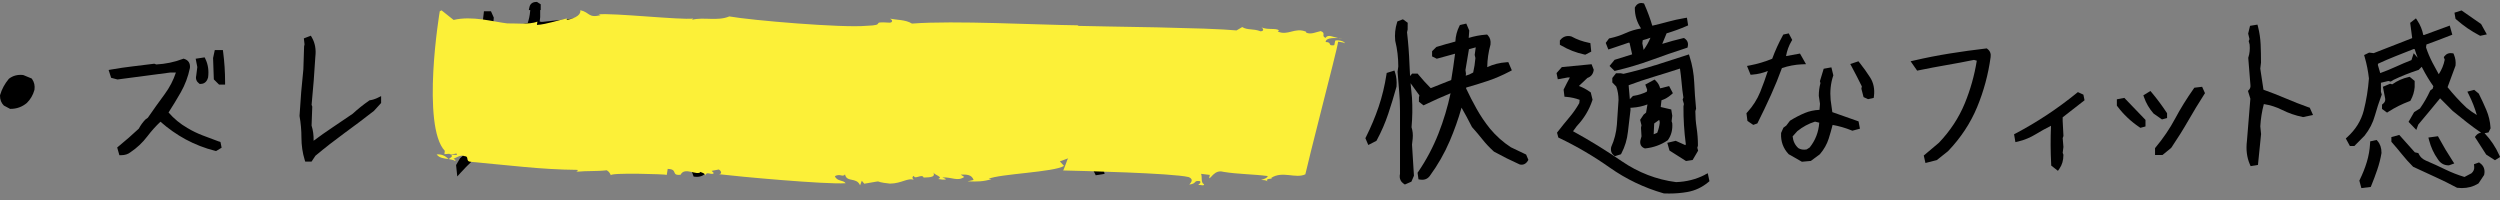 <svg width="300" height="24" viewBox="0 0 300 24" fill="none" xmlns="http://www.w3.org/2000/svg">
<rect x="0" y="0" width="300" height="24" fill="#808080" stroke="none"/>
<g clip-path="url(#clip0_373_36544)">
<path d="M3.809 9.424L2.833 9.02L2.745 8.999C2.116 8.936 1.56 9.08 1.097 9.43L1.046 9.478C0.565 10.057 0.216 10.702 0.012 11.399L0 11.483C0 11.963 0.155 12.361 0.462 12.665L1.207 13.063H1.28C2 13.063 2.648 12.831 3.219 12.358C3.657 11.924 3.964 11.402 4.128 10.802L4.137 10.763C4.204 10.289 4.11 9.864 3.858 9.499L3.806 9.424H3.809Z" fill="black"/>
<path d="M23.541 9.108C23.459 9.47 23.584 9.792 23.888 10.016L23.967 10.073H24.067C24.326 10.073 24.785 9.973 24.964 9.313L24.973 9.274C25.076 8.478 24.97 7.739 24.654 7.085L24.557 6.883L23.48 7.046L23.678 8.047L23.544 9.105L23.541 9.108Z" fill="black"/>
<path d="M26.293 16.99C25.627 16.743 24.97 16.496 24.32 16.249C23.687 16.007 23.073 15.712 22.493 15.362C21.635 14.871 20.872 14.243 20.225 13.496C20.739 12.7 21.231 11.889 21.693 11.081C22.204 10.185 22.572 9.208 22.791 8.15C22.848 7.607 22.611 7.224 22.125 7.07L22.024 7.037L21.924 7.076C20.924 7.456 19.857 7.676 18.753 7.734L18.513 7.646L18.44 7.655C17.595 7.764 16.759 7.869 15.929 7.963C15.096 8.059 14.236 8.186 13.376 8.337L13.035 8.397L13.336 9.335L14.096 9.537L20.392 8.708H21.107C20.805 9.627 20.352 10.499 19.754 11.31C19.058 12.253 18.38 13.2 17.741 14.129L17.471 14.325L17.431 14.361C17.133 14.672 16.872 15.033 16.656 15.438C15.871 16.173 15.051 16.891 14.215 17.572L14.063 17.696L14.324 18.622H14.555C14.984 18.622 15.355 18.504 15.64 18.281C16.425 17.756 17.112 17.114 17.677 16.366C18.155 15.736 18.683 15.145 19.255 14.605C20.207 15.444 21.219 16.152 22.265 16.719C23.39 17.325 24.581 17.789 25.806 18.097L25.931 18.127L26.594 17.723L26.457 17.042L26.299 16.981L26.293 16.99Z" fill="black"/>
<path d="M26.744 6.006H25.774L25.57 6.962L25.659 9.528L26.291 10.155H27.011V9.853C27.011 8.638 26.932 7.432 26.78 6.268L26.747 6.006H26.744Z" fill="black"/>
<path d="M44.415 12.026L44.345 12.038L44.287 12.078C43.579 12.572 42.916 13.103 42.317 13.655C41.521 14.2 40.709 14.749 39.885 15.301C39.122 15.81 38.365 16.344 37.633 16.89C37.648 16.244 37.566 15.632 37.389 15.069L37.471 12.795L37.392 12.578C37.581 10.642 37.733 8.694 37.842 6.798C37.946 5.939 37.809 5.17 37.432 4.509L37.301 4.283L36.462 4.606L36.544 5.323L36.492 5.565L36.404 8.318C36.307 9.213 36.219 10.136 36.143 11.055C36.067 11.984 36 12.934 35.945 13.875V13.911L35.948 13.947C36.097 14.779 36.173 15.645 36.173 16.522C36.173 17.448 36.304 18.34 36.559 19.175L36.626 19.389H37.389L37.848 18.693C38.976 17.749 40.147 16.838 41.32 15.982C42.518 15.111 43.713 14.212 44.871 13.308L45.734 12.361V11.532L45.293 11.749C45.017 11.884 44.719 11.981 44.406 12.029L44.415 12.026Z" fill="black"/>
<path d="M73.334 14.597L73.286 14.084L72.772 14.223C71.641 14.033 70.601 13.629 69.683 13.023C68.726 12.39 67.765 11.681 66.829 10.912L66.503 10.547C66.737 9.887 67.026 9.248 67.37 8.651C67.747 7.99 68.142 7.33 68.537 6.691L68.57 6.637L68.58 6.573C68.653 6.073 68.434 5.786 68.239 5.636L68.157 5.572H68.051C67.099 5.572 66.187 5.714 65.339 5.991L64.795 5.847L64.372 5.997L64.317 6.091C63.816 6.932 63.336 7.797 62.886 8.663C62.454 9.492 61.998 10.315 61.524 11.114L61.004 11.313L61.287 12.589L62.159 12.197L62.205 12.133C62.74 11.419 63.202 10.677 63.585 9.923L64.546 10.478L64.764 10.731C64.482 11.41 64.175 12.097 63.855 12.773C63.512 13.496 63.138 14.205 62.746 14.874C62.208 15.54 61.618 16.134 60.989 16.641L60.812 16.578L60.305 16.78V17.365L60.803 17.718H60.901C61.472 17.718 61.992 17.518 62.472 17.108C62.971 16.593 63.406 16.032 63.77 15.441C63.889 16.062 64.007 16.677 64.126 17.286L64.05 18.185C63.938 18.812 64.065 19.346 64.43 19.774L64.579 19.949L66.61 19.008C66.683 19.171 66.816 19.303 66.999 19.397L67.102 19.448L67.659 19.3L67.969 18.685L68.793 18.239L68.528 17.41L68.245 17.301C68.337 16.756 68.458 16.225 68.604 15.725C68.741 15.254 68.893 14.781 69.054 14.307C69.574 14.582 70.127 14.814 70.702 15.001C71.392 15.224 72.1 15.396 72.805 15.507L72.884 15.519L73.407 15.329L73.356 14.793L73.562 15.51L74.572 15.176L74.359 14.407L73.334 14.591V14.597ZM65.819 11.977L67.552 13.192L66.859 13.351L64.719 13.97L65.597 12.194L65.816 11.977H65.819ZM64.913 15.281L67.497 14.401H67.519C67.397 14.913 67.272 15.429 67.151 15.948C67.011 16.536 66.853 17.108 66.68 17.651L65.491 18.17H65.458C65.354 17.196 65.166 16.249 64.895 15.354L64.913 15.281ZM65.372 9.417L64.305 8.663L64.971 7.36C65.54 7.107 66.132 6.932 66.734 6.842C66.236 7.695 65.78 8.56 65.372 9.417Z" fill="black"/>
<path d="M56 15.115C56.669 14.805 57.32 14.404 57.931 13.924C58.505 13.475 59.119 13.098 59.761 12.809L59.983 12.706L59.773 11.771L59.454 11.877C58.371 12.23 57.356 12.773 56.417 13.505L55.322 14.467L55.739 15.239L56 15.118V15.115Z" fill="black"/>
<path d="M57.284 10.368L57.004 10.308L55.797 10.486L55.566 11.074V11.644L57.132 11.725L57.196 11.698C58.065 11.327 59.02 11.086 60.038 10.98L60.379 10.944L60.187 10.085L59.576 9.85L57.284 10.371V10.368Z" fill="black"/>
<path d="M57.894 5.158C57.937 5.463 58.101 5.737 58.38 5.963L58.621 6.159L58.812 5.915C59.016 5.656 59.134 5.306 59.162 4.881C59.736 4.643 60.347 4.468 60.983 4.359C61.688 4.239 62.387 4.106 63.068 3.961L63.391 4.064L64.071 4.643L64.418 3.985C65.163 3.765 65.959 3.62 66.789 3.551C67.698 3.476 68.601 3.337 69.471 3.144L69.814 3.066L69.455 2.152L65.212 2.613C65.047 2.644 64.898 2.634 64.761 2.586L64.822 2.056V1.211H64.886V0.515L64.442 0.234H64.354C63.922 0.234 63.625 0.454 63.536 0.84L63.454 1.208H63.631L63.612 1.395C63.567 1.89 63.467 2.357 63.318 2.779C62.612 2.885 61.916 3.005 61.247 3.138C60.554 3.277 59.849 3.415 59.134 3.56L59.122 3.554L59.256 2.116L58.916 1.35H58.073L58.043 1.618C57.955 2.393 57.864 3.15 57.776 3.889C57.079 4.145 56.359 4.368 55.632 4.555L55.404 4.612V5.378L55.973 5.755L57.897 5.161L57.894 5.158Z" fill="black"/>
<path d="M60.589 15.691L60.078 14.777L59.792 15.061C59.099 15.748 58.345 16.402 57.558 17.003C56.749 17.618 55.959 18.287 55.208 18.99L54.73 19.804L54.873 21.173L55.332 20.669C56.08 19.846 56.922 19.044 57.837 18.287C58.771 17.512 59.646 16.692 60.443 15.851L60.595 15.691H60.589Z" fill="black"/>
<path d="M87.717 11.322L87.69 11.298C86.951 10.77 86.063 10.481 85.051 10.439H85.005L84.96 10.448C84.258 10.629 83.555 10.888 82.856 11.223C83.032 10.812 83.178 10.393 83.3 9.965C83.486 9.314 83.65 8.642 83.796 7.96C84.887 7.716 85.948 7.399 86.951 7.019L87.249 6.908L86.778 5.846L86.51 5.94C85.832 6.178 85.127 6.344 84.41 6.437H84.364L84.896 4.363L84.37 3.205L83.644 3.41L83.61 3.594C83.416 4.646 83.112 5.675 82.707 6.654C82.114 6.823 81.491 6.95 80.856 7.037C80.114 7.14 79.418 7.372 78.792 7.734L78.451 7.93L79.327 8.795L79.509 8.729C80.388 8.409 81.327 8.171 82.306 8.023C82.239 8.871 82.032 9.673 81.686 10.411C81.287 11.262 80.88 12.148 80.479 13.044L80.451 13.101V13.164C80.451 13.583 80.68 13.891 81.096 14.027L81.233 14.072L81.814 13.707L81.85 13.68C82.713 12.929 83.644 12.305 84.61 11.826C85.41 11.702 86.097 11.832 86.711 12.22L87.407 12.95L87.805 14.15C87.76 14.967 87.553 15.724 87.188 16.403C86.65 17.163 86.033 17.886 85.352 18.552C84.665 19.228 83.935 19.864 83.188 20.446L83.014 20.582L83.236 21.188L83.422 21.209C83.495 21.218 83.568 21.221 83.638 21.221C83.975 21.221 84.276 21.121 84.531 20.925L84.814 20.717C85.291 20.512 85.72 20.223 86.103 19.84L86.747 19.059L87.182 18.706L87.222 18.667C87.729 18.067 88.185 17.416 88.572 16.737C88.973 16.032 89.201 15.257 89.243 14.431V14.41V14.389C89.14 13.176 88.626 12.139 87.711 11.307L87.717 11.322Z" fill="black"/>
<path d="M102.152 16.16C101.885 15.627 101.772 15.009 101.809 14.327C101.906 12.952 101.994 11.562 102.067 10.199C102.14 8.861 102.398 7.579 102.83 6.388L102.873 6.268L102.423 5.375L101.641 5.505L101.587 5.683C101.237 6.819 100.985 8.028 100.839 9.271C100.693 10.501 100.544 11.725 100.392 12.955C100.292 13.917 100.331 14.84 100.51 15.696C100.69 16.561 101.015 17.36 101.477 18.075L101.514 18.129L102.283 18.618L103.082 18.31L102.973 18.03C102.721 17.378 102.444 16.748 102.152 16.16Z" fill="black"/>
<path d="M112.293 16.291C111.546 16.291 110.822 16.161 110.147 15.908C109.472 15.655 108.828 15.365 108.223 15.042L107.18 13.514L106.283 13.809L106.323 14.059C106.429 14.753 106.73 15.35 107.22 15.835L107.262 15.872C107.858 16.279 108.496 16.625 109.156 16.903C109.816 17.177 110.506 17.394 111.214 17.548L111.248 17.554C111.506 17.581 111.758 17.596 112.008 17.596C112.655 17.596 113.278 17.503 113.868 17.316L114.148 17.228L113.856 16.197L112.299 16.294L112.293 16.291Z" fill="black"/>
<path d="M106.653 10.692L106.741 10.725L106.832 10.704C107.477 10.55 108.121 10.36 108.744 10.137C109.185 9.98 109.659 9.854 110.167 9.763L109.808 10.571L110.277 11.403L110.967 11.289L111.037 11.21C111.55 10.644 111.964 10.053 112.268 9.453L112.301 9.389V8.807L111.666 8.268L111.544 8.274C110.806 8.316 110.109 8.455 109.471 8.69L109.273 8.629L106.176 9.6L106.148 9.787C106.087 10.212 106.27 10.541 106.65 10.689L106.653 10.692Z" fill="black"/>
<path d="M131.457 18.12C130.989 17.396 130.445 16.673 129.827 15.946C129.219 15.343 128.566 14.818 127.885 14.39C127.283 14.01 126.681 13.594 126.1 13.148L126.119 13.057L126.265 13L126.316 12.916C126.59 12.472 126.949 12.135 127.38 11.915L127.432 11.887L127.471 11.845C128.268 10.944 128.976 9.982 129.572 8.987C130.162 8.004 130.715 7.003 131.214 6.011L131.238 5.963L131.244 5.911C131.296 5.489 131.199 5.115 130.952 4.805L130.843 4.666L130.037 4.781L129.982 4.968C129.739 5.782 129.414 6.557 129.01 7.277C128.599 8.01 128.143 8.752 127.654 9.481C127.228 10.102 126.727 10.657 126.161 11.131C125.577 11.622 124.982 12.141 124.389 12.671L123.793 13.094L124.051 14.007L124.252 14.031C124.982 14.122 125.653 14.399 126.246 14.86L128.514 16.558C129.125 17.167 129.666 17.84 130.119 18.551C130.581 19.281 131.01 20.047 131.39 20.831L131.487 21.033L132.551 20.864L132.478 20.55C132.278 19.682 131.931 18.865 131.451 18.126L131.457 18.12Z" fill="black"/>
<path d="M156.842 11.672C156.52 10.761 155.982 9.974 155.237 9.338L155.109 9.227L154.279 9.489V10.164L154.747 10.532C155.158 11.19 155.462 11.907 155.647 12.667C155.845 13.469 156.021 14.307 156.173 15.161L156.195 15.275L156.781 15.727L157.292 15.589L157.532 15.079L157.526 15.001C157.426 13.813 157.198 12.694 156.845 11.669L156.842 11.672Z" fill="black"/>
<path d="M149.567 15.967C148.944 16.257 148.357 16.682 147.819 17.231C147.333 16.631 146.946 15.979 146.673 15.292C146.378 14.556 146.183 13.787 146.092 13.027C146.053 12.295 146.08 11.559 146.174 10.847C146.269 10.13 146.411 9.442 146.6 8.8L146.612 8.122L145.837 7.482L145.664 7.817C145.15 8.812 144.837 9.952 144.736 11.233C144.736 12.515 144.864 13.736 145.116 14.864C145.372 16.009 145.843 17.092 146.512 18.078L147.384 18.973H148.001L148.086 18.898C148.746 18.328 149.391 17.68 150.008 16.971L150.099 16.866L149.932 15.795L149.564 15.967H149.567Z" fill="black"/>
<path d="M167.33 8.463L166.402 8.755L166.375 8.939C166.171 10.275 165.855 11.578 165.442 12.805C165.025 14.038 164.508 15.265 163.91 16.456L163.846 16.58L164.195 17.4L165.174 16.896L165.22 16.815C165.767 15.802 166.223 14.747 166.582 13.676C166.934 12.621 167.269 11.526 167.573 10.426L167.582 10.368C167.628 9.771 167.573 9.226 167.424 8.752L167.333 8.463H167.33Z" fill="black"/>
<path d="M181.329 17.689C180.368 17.065 179.517 16.305 178.797 15.434C178.201 14.695 177.663 13.899 177.195 13.064C176.739 12.253 176.313 11.423 175.927 10.6L175.948 10.504C176.793 10.269 177.647 10.006 178.49 9.723C179.402 9.418 180.304 9.029 181.174 8.571L181.42 8.441L180.998 7.455L180.782 7.47C179.955 7.525 179.183 7.721 178.48 8.052L178.468 8.046C178.484 7.136 178.611 6.24 178.851 5.381L178.86 5.336C178.912 4.889 178.809 4.525 178.553 4.25L178.453 4.145L178.307 4.157C177.596 4.211 176.903 4.344 176.246 4.549L176.31 3.665L175.954 2.83L175.191 2.999L175.127 3.129C174.835 3.704 174.674 4.329 174.644 4.986C173.911 5.176 173.173 5.387 172.44 5.613L172.367 5.634L171.85 6.147V6.768L172.413 7.048L174.598 6.448H174.607C174.471 7.522 174.316 8.58 174.145 9.602L171.719 10.567H171.677C171.163 10.055 170.671 9.509 170.205 8.945L170.114 8.833H169.455L169.208 9.126C169.181 8.686 169.16 8.245 169.141 7.802C169.093 6.484 168.993 5.161 168.844 3.87L168.917 3.548L168.923 2.731L168.351 2.314L167.685 2.571L167.643 2.709C167.424 3.406 167.351 4.133 167.424 4.868L167.43 4.911C167.67 5.878 167.795 6.91 167.795 7.971L167.71 8.598V8.628C167.767 9.424 167.831 10.211 167.898 10.965C167.965 11.71 168.001 12.485 168.001 13.266V20.858C167.862 21.497 168.163 21.856 168.445 22.049L168.585 22.142L169.369 21.799L169.673 21.087L169.442 17.351L169.525 16.61C169.567 16.139 169.521 15.69 169.385 15.268C169.491 14.098 169.509 12.91 169.439 11.722C169.373 11.149 169.315 10.57 169.269 9.985L170.33 11.45L170.275 11.689L170.269 12.21L170.826 12.645L170.996 12.563C171.993 12.081 173.027 11.619 174.069 11.191C173.717 12.844 173.23 14.469 172.616 16.028C171.975 17.656 171.154 19.206 170.175 20.635L170.108 20.731L170.218 21.521L170.443 21.555C171.038 21.645 171.382 21.371 171.567 21.123C172.531 19.806 173.34 18.392 173.969 16.92C174.528 15.614 175.003 14.273 175.386 12.919C175.811 13.661 176.225 14.43 176.617 15.207L176.663 15.274C177.112 15.777 177.529 16.266 177.897 16.733C178.28 17.219 178.733 17.698 179.24 18.162L179.298 18.205C180.298 18.756 181.32 19.266 182.335 19.721L182.396 19.742C182.776 19.824 183.104 19.673 183.323 19.317L183.405 19.184L183.135 18.545L181.323 17.68L181.329 17.689ZM175.857 8.393L176.273 5.906L177.088 5.682L176.963 6.587L177.049 6.967C176.997 7.582 176.909 8.164 176.781 8.701L176.322 8.936L175.89 9.084L175.915 8.839L175.854 8.396L175.857 8.393Z" fill="black"/>
<path d="M204.572 20.983C203.53 21.52 202.371 21.812 201.131 21.854C198.802 21.556 196.611 20.715 194.619 19.352C192.674 18.022 190.704 16.81 188.764 15.749L189.214 15.133C190.081 14.217 190.707 13.177 191.078 12.046L191.105 11.964L190.892 11.093L190.801 11.027C190.372 10.722 189.926 10.484 189.466 10.318L190.491 9.35C190.91 9.209 191.166 8.898 191.236 8.449L191.248 8.367L190.99 7.707L187.421 8.051L186.785 8.768L186.934 9.513L188.117 9.299H188.384C188.132 9.76 187.892 10.222 187.67 10.68L187.633 10.758L187.737 11.606L187.983 11.627C188.524 11.672 189.053 11.79 189.555 11.977L189.518 12.368C189.178 12.975 188.779 13.544 188.336 14.069C187.867 14.624 187.396 15.206 186.934 15.8L186.843 15.917L187.001 16.505L187.129 16.566C189.208 17.558 191.239 18.749 193.163 20.106C195.13 21.493 197.304 22.533 199.623 23.199L199.693 23.211C199.897 23.22 200.101 23.223 200.301 23.223C201.049 23.223 201.779 23.163 202.481 23.039C203.402 22.88 204.25 22.482 204.995 21.86L205.135 21.743L204.931 20.787L204.575 20.971L204.572 20.983Z" fill="black"/>
<path d="M190.123 6.54L190.233 6.564L190.95 6.193L190.844 5.171L190.625 5.125C189.911 4.981 189.233 4.737 188.612 4.396L188.536 4.366C188.02 4.242 187.576 4.384 187.254 4.776L187.184 4.86V5.367L187.333 5.454C188.202 5.964 189.141 6.329 190.123 6.54Z" fill="black"/>
<path d="M193.276 5.852C194 5.614 194.72 5.37 195.444 5.117L195.544 5.138L195.857 6.522L193.75 7.179L193.145 7.915L193.75 8.515L193.915 8.475C195.374 8.132 196.812 7.701 198.189 7.197C199.554 6.696 200.949 6.217 202.335 5.768L202.5 5.714L202.536 5.545C202.618 5.183 202.494 4.86 202.19 4.64L202.077 4.559L201.94 4.589C201.126 4.779 200.296 5.005 199.469 5.264L199.992 3.998C200.809 3.757 201.606 3.467 202.36 3.139L202.576 3.045L202.43 2.122L202.126 2.174C201.466 2.285 200.812 2.43 200.183 2.602C199.581 2.768 198.952 2.927 198.317 3.075H198.271C198.028 2.243 197.715 1.396 197.344 0.555L197.283 0.416L197.131 0.383C196.751 0.298 196.417 0.467 196.216 0.847L196.179 0.913V0.989C196.179 1.842 196.423 2.647 196.906 3.38L196.897 3.422C196.255 3.527 195.644 3.714 195.079 3.971C194.498 4.236 193.866 4.444 193.197 4.589L193.085 4.613L192.689 5.147L193 5.94L193.273 5.849L193.276 5.852ZM197.082 5.186L197.131 4.821C197.435 4.746 197.745 4.646 198.055 4.529C197.845 5.044 197.572 5.533 197.234 5.991L197.079 5.186H197.082Z" fill="black"/>
<path d="M198.596 7.833C197.355 8.222 196.088 8.566 194.82 8.861L194.513 8.795L193.923 8.789L193.476 9.359V9.892L193.953 10.387C194.133 10.884 194.224 11.433 194.224 12C194.169 12.992 194.102 13.987 194.026 14.961C193.953 15.896 193.729 16.785 193.358 17.602L193.336 17.672C193.239 18.193 193.458 18.489 193.656 18.642L193.783 18.742L194.513 18.513L194.571 18.404C194.987 17.617 195.252 16.746 195.352 15.811C195.449 14.919 195.553 14.035 195.662 13.191V13.164V13.137C195.659 13.052 195.653 12.968 195.647 12.886L195.662 12.935L195.896 12.92C196.516 12.88 197.121 12.751 197.696 12.531L197.529 13.511L197.24 13.749L196.817 14.379L196.978 15.036L196.921 15.317V15.353C196.936 15.681 196.954 16.022 196.981 16.363L196.845 16.854C196.762 17.298 196.939 17.638 197.325 17.786L197.395 17.813L197.468 17.804C198.413 17.705 199.292 17.388 200.076 16.869L200.125 16.839L200.158 16.794C200.559 16.23 200.73 15.552 200.669 14.783L200.593 14.545L200.672 13.893L200.55 13.137L199.286 12.841L199.377 12.033C199.793 11.906 200.192 11.674 200.569 11.34L200.745 11.183L200.295 10.329L199.249 10.595L199.216 10.586C199.131 10.248 198.96 9.953 198.711 9.705L198.55 9.546L197.434 10.149L197.662 10.77L197.62 10.999C197.133 11.246 196.61 11.412 196.06 11.496L195.957 11.511L195.58 11.903C195.537 11.343 195.492 10.791 195.437 10.251L195.443 10.227C196.44 9.853 197.471 9.506 198.511 9.196C199.565 8.879 200.602 8.554 201.596 8.228C201.675 8.759 201.739 9.307 201.788 9.871C201.839 10.498 201.915 11.114 202.007 11.701L201.918 11.946L202.07 12.485L202.022 12.724L202.016 12.781C202.004 14.27 202.098 15.79 202.298 17.307L202.244 17.418L201.085 16.897L200.076 17.138L200.338 18.064L202.32 19.321L203.116 19.2L203.773 18.082L203.679 17.732L203.739 17.524L203.752 17.442C203.752 16.731 203.697 16.016 203.593 15.326C203.493 14.677 203.444 14.011 203.441 13.342L203.53 13.04L203.524 12.983C203.426 11.991 203.353 10.96 203.308 9.916C203.259 8.843 203.077 7.803 202.764 6.82L202.672 6.527L202.377 6.624C201.134 7.034 199.863 7.444 198.599 7.839L198.596 7.833ZM199.128 14.421L199.17 14.723C199.122 15.145 199.018 15.552 198.869 15.932L198.441 16.113L198.504 14.816L199.055 14.421H199.128Z" fill="black"/>
<path d="M216.229 7.721L216.721 7.699L215.998 6.427L214.323 6.732C214.438 6.086 214.657 5.483 214.979 4.935L215.065 4.79L214.651 4.006L213.997 4.145L213.931 4.265C213.435 5.17 213.009 6.104 212.666 7.048C211.824 7.398 210.93 7.666 210.003 7.844L209.641 7.914L210.07 8.972L210.292 8.954C210.942 8.903 211.565 8.755 212.14 8.514C211.863 9.367 211.559 10.211 211.231 11.025C210.872 11.915 210.346 12.741 209.668 13.48L209.574 13.582L209.693 14.514L210.392 14.987L210.881 14.812L210.936 14.704C211.474 13.636 212.003 12.524 212.511 11.405C212.997 10.332 213.441 9.243 213.83 8.17C214.602 7.908 215.408 7.757 216.226 7.718L216.229 7.721Z" fill="black"/>
<path d="M219.88 13.464L219.676 11.99C219.582 10.965 219.682 10 219.974 9.122L220.001 9.041L219.767 8.082L218.843 8.248L218.39 9.743L218.454 9.973C218.323 10.455 218.256 10.968 218.256 11.498L218.399 12.457L218.341 13.181C217.706 13.208 217.113 13.338 216.581 13.558C215.994 13.802 215.411 14.106 214.845 14.456L214.797 14.486L214.353 15.071L214.012 15.319L213.73 15.958V16.015C213.681 16.974 213.988 17.812 214.639 18.503L216.229 19.41L217.302 19.311L218.347 18.539L218.399 18.491C218.879 17.927 219.232 17.302 219.445 16.633C219.618 16.087 219.773 15.536 219.913 14.99C220.691 15.129 221.454 15.349 222.187 15.647L222.281 15.686L223.193 15.442L223.026 14.565L219.877 13.455L219.88 13.464ZM218.311 14.722C218.232 15.849 217.843 16.853 217.156 17.704L216.791 17.933C216.402 17.999 216.077 17.945 215.8 17.773C215.399 17.411 215.174 16.95 215.116 16.365L215.678 15.738C216.323 15.216 217.037 14.83 217.803 14.595L218.311 14.722Z" fill="black"/>
<path d="M223.144 7.521L223.013 7.355L222.031 7.681L222.201 7.995C222.624 8.779 223.034 9.578 223.421 10.368L223.366 10.645L223.627 11.652L224.162 11.899L224.846 11.749L224.874 11.538C224.98 10.687 224.825 9.93 224.412 9.288C224.035 8.697 223.609 8.103 223.147 7.521H223.144Z" fill="black"/>
<path d="M238.509 5.885L238.412 5.807L238.287 5.822C236.831 5.991 235.375 6.193 233.955 6.422C232.526 6.651 231.097 6.931 229.708 7.254L229.273 7.353L230.058 8.478L230.255 8.436C231.353 8.21 232.475 7.999 233.59 7.806C234.679 7.619 235.785 7.411 236.874 7.188L237.214 7.281C236.934 9.042 236.448 10.767 235.77 12.413C235.065 14.126 234.022 15.715 232.669 17.132L230.851 18.663L231.052 19.559L232.414 19.212L233.739 18.16L233.77 18.133C235.287 16.55 236.46 14.774 237.257 12.85C238.05 10.935 238.594 8.918 238.874 6.856C238.938 6.458 238.81 6.12 238.506 5.882L238.509 5.885Z" fill="black"/>
<path d="M250.144 12.033L250.007 11.357L249.347 11.053L249.198 11.173C248.04 12.111 246.836 12.995 245.62 13.797C244.407 14.599 243.152 15.343 241.884 16.01L241.689 16.112L241.848 17.056L242.164 16.984C242.918 16.809 243.653 16.501 244.349 16.073C244.881 15.744 245.474 15.419 246.119 15.096C246.052 16.634 246.061 18.193 246.143 19.736L246.149 19.872L246.952 20.499L247.137 20.234C247.45 19.785 247.608 19.242 247.608 18.615V18.558L247.523 18.346L247.611 17.635L247.523 16.567L247.614 16.32L247.52 14.505V14.077L250.144 12.033Z" fill="black"/>
<path d="M263.325 10.523L263.246 10.634C262.407 11.819 261.656 13.034 261.014 14.237C260.388 15.413 259.601 16.577 258.673 17.69L258.604 17.774V18.597H259.503L260.513 17.771L260.57 17.708C261.294 16.637 261.972 15.555 262.586 14.485C263.194 13.423 263.842 12.359 264.51 11.316L264.598 11.18L264.255 10.414L263.319 10.526L263.325 10.523Z" fill="black"/>
<path d="M254.023 11.912V12.675L254.084 12.756C254.811 13.727 255.702 14.571 256.729 15.262L256.845 15.34L257.459 15.174V14.387L254.92 11.746L254.023 11.915V11.912Z" fill="black"/>
<path d="M260.049 14.161V13.588L260 13.513C259.441 12.666 258.842 11.861 258.219 11.119L258.051 10.92L257.203 11.435L257.282 11.665C257.525 12.373 257.911 13.034 258.428 13.625L259.435 14.33L260.052 14.164L260.049 14.161Z" fill="black"/>
<path d="M277.048 12.888C276.118 12.557 275.185 12.192 274.276 11.803C273.412 11.435 272.519 11.088 271.616 10.765L271.233 8.23L271.321 7.512V7.476C271.321 6.74 271.309 6.014 271.275 5.314C271.242 4.599 271.138 3.894 270.965 3.221L270.895 2.953L270.004 3.101L269.78 4.03L269.938 4.696L269.843 4.931L269.956 5.347C270.008 5.905 269.956 6.421 269.807 6.876L269.789 6.933L270.05 10.181C270.084 10.428 270.029 10.621 269.874 10.784L269.755 10.91L270.044 11.848L269.634 16.898C269.503 17.942 269.621 18.892 269.98 19.718L270.074 19.935L270.956 19.79L271.33 16.084L271.236 15.159C271.29 14.233 271.433 13.335 271.661 12.49C272.424 12.608 273.148 12.837 273.814 13.172C274.613 13.573 275.452 13.862 276.31 14.037L276.37 14.049L277.562 13.799L277.173 12.927L277.051 12.882L277.048 12.888Z" fill="black"/>
<path d="M294.741 2.327C295.613 3.096 296.55 3.741 297.525 4.245L297.623 4.296L298.419 4.127L297.732 2.885L295.388 1.254L294.537 1.522L294.662 2.255L294.741 2.324V2.327Z" fill="black"/>
<path d="M293.82 19.842H293.875L294.513 19.613L294.303 19.294C293.714 18.398 293.16 17.469 292.656 16.532L292.555 16.348L291.406 16.504L291.491 16.833C291.707 17.662 292.057 18.422 292.522 19.076C292.826 19.577 293.273 19.842 293.823 19.842H293.82Z" fill="black"/>
<path d="M285.2 16.793L284.422 16.965L284.41 17.194C284.371 17.963 284.237 18.72 284.018 19.44C283.796 20.17 283.51 20.885 283.173 21.569L283.121 21.672L283.364 22.57L284.489 22.434L284.556 22.272C284.805 21.666 285.045 21.029 285.267 20.378C285.492 19.721 285.666 19.045 285.778 18.373V18.325C285.781 17.758 285.626 17.291 285.313 16.932L285.194 16.796L285.2 16.793Z" fill="black"/>
<path d="M299.897 18.594C299.484 17.659 298.906 16.794 298.18 16.016L298.143 15.98L298.618 15.895L298.867 15.401L298.861 15.319C298.818 14.587 298.648 13.872 298.359 13.191C298.079 12.536 297.785 11.894 297.478 11.288L297.45 11.231L296.906 10.781L296.082 10.998L296.249 11.33C296.654 12.135 296.979 12.964 297.219 13.803C296.806 13.555 296.392 13.263 295.985 12.934C295.143 12.138 294.38 11.306 293.708 10.462L294.647 7.92L294.666 7.848C294.711 7.401 294.647 6.97 294.477 6.566L294.413 6.412L294.249 6.385C293.887 6.325 293.58 6.443 293.358 6.723L293.255 6.856L293.367 7.163C293.246 7.787 293.006 8.372 292.65 8.909C292.389 8.451 292.13 7.974 291.884 7.495C291.58 6.901 291.321 6.295 291.124 5.689L291.173 5.339C292.115 4.998 293.073 4.639 294.021 4.263L294.276 4.163L293.969 3.071L290.878 4.205L290.789 4.187C290.671 3.578 290.437 3.005 290.093 2.481L289.911 2.203L289.221 2.74L289.461 4.549L289.449 4.579L284.846 6.376L284.293 6.313L283.694 6.608L283.764 6.85C284.004 7.673 284.174 8.532 284.272 9.409C284.174 10.721 283.965 12.021 283.648 13.266C283.338 14.478 282.673 15.551 281.672 16.456L281.496 16.616L281.986 17.517H282.524L283.737 16.293L283.758 16.269C284.335 15.539 284.749 14.734 284.986 13.875C285.211 13.064 285.479 12.247 285.776 11.448L285.813 11.354L285.713 11.011V9.931L286.609 9.717L286.892 9.792L287.22 9.584C288.142 9.141 289.13 8.749 290.16 8.411L290.23 8.39L290.61 8.013C290.644 8.08 290.677 8.146 290.71 8.212C291.093 8.954 291.528 9.672 292.002 10.347L291.92 10.646L291.632 10.857L291.598 10.929C291.27 11.647 290.862 12.349 290.394 13.016L289.695 13.456L289.026 14.623L289.957 15.591L290.188 14.957C290.634 14.421 291.103 13.86 291.589 13.278C292.012 12.771 292.419 12.277 292.811 11.794L294.298 13.287L294.319 13.308C294.875 13.763 295.441 14.219 296.018 14.671C296.578 15.111 297.152 15.53 297.73 15.922C297.49 15.95 297.283 16.067 297.122 16.269L296.988 16.438L298.344 18.549L299.396 19.227L300.01 18.841L299.904 18.603L299.897 18.594ZM289.643 6.382L289.376 7.211C288.768 7.447 288.148 7.709 287.531 7.992C286.916 8.276 286.275 8.538 285.627 8.77L285.342 7.793L285.366 7.646C286.068 7.32 286.777 7.015 287.47 6.741C288.193 6.455 288.92 6.168 289.656 5.876L289.759 5.894C289.868 6.247 289.99 6.593 290.124 6.937L289.643 6.385V6.382Z" fill="black"/>
<path d="M297.613 19.584L297.482 19.49L296.874 19.71L296.902 19.948C296.944 20.292 296.838 20.564 296.573 20.796L295.737 21.236C294.953 21.001 294.193 20.702 293.472 20.352C292.697 19.973 291.895 19.608 291.095 19.267C290.7 19.089 290.429 18.839 290.265 18.504L290.201 18.371L289.779 18.278L287.912 16.191L286.967 16.445V17.018L287.043 17.102C287.438 17.548 287.839 18.025 288.238 18.522C288.642 19.029 289.086 19.52 289.548 19.982L289.584 20.018L289.633 20.039C290.469 20.434 291.341 20.838 292.226 21.236C293.096 21.628 293.959 22.056 294.795 22.505L294.847 22.532L294.904 22.538C295.081 22.559 295.254 22.569 295.424 22.569C296.142 22.569 296.792 22.394 297.364 22.044L297.421 22.008L298.093 20.998L298.105 20.94C298.227 20.37 298.057 19.9 297.613 19.584Z" fill="black"/>
<path d="M289.231 12.114L289.286 12.018C289.554 11.53 289.715 11.011 289.76 10.45V9.711L289.162 9.217L289.016 9.25C288.329 9.401 287.675 9.693 287.067 10.121L286.815 10.049L285.948 10.411L286.222 11.834C286.261 12.084 286.176 12.283 285.954 12.461L285.842 12.552V13.073L286.447 13.514L286.623 13.399C287.392 12.904 288.231 12.485 289.122 12.151L289.228 12.111L289.231 12.114Z" fill="black"/>
<g style="mix-blend-mode:multiply">
<path d="M52.398 18.53C52.724 18.967 53.286 19.013 53.818 19.088C53.411 18.669 52.973 18.485 52.398 18.53Z" fill="#FCF038"/>
<path d="M53.828 19.099C53.828 19.099 53.834 19.096 53.837 19.093C53.831 19.093 53.824 19.093 53.818 19.09C53.821 19.093 53.824 19.096 53.828 19.099Z" fill="#FCF038"/>
<path d="M161.037 4.58C160.894 4.577 160.733 4.57 160.568 4.564C160.723 4.592 160.881 4.607 161.037 4.58Z" fill="#FCF038"/>
<path d="M80.013 20.987L80.123 20.267C81.415 20.3 80.469 21.105 81.67 20.969C82.175 19.962 83.652 21.15 84.084 20.622C84.072 20.704 84.656 20.755 84.607 21.075C84.808 20.526 85.215 20.969 85.589 20.843C85.729 20.695 85.498 20.674 85.403 20.502L86.258 20.339C86.583 20.529 86.65 20.861 86.288 20.906C88.489 21.177 99.081 22.151 101.473 21.988C101.187 21.557 100.436 21.808 100.187 21.135C100.835 20.794 101.108 21.304 101.403 20.93C101.601 21.922 102.777 21.226 103.209 22.239L103.416 21.693L103.714 22.046C106.51 21.593 104.361 21.789 106.808 22.034C108.234 22.015 108.946 21.277 109.721 21.599C109.602 21.587 109.307 21.235 109.681 21.108C109.721 21.599 110.678 20.803 110.833 21.307C111.198 21.262 112.363 21.382 112.001 20.695C112.183 21.036 113.22 21.223 112.584 21.482C112.934 21.518 113.272 21.633 113.53 21.497L113.089 21.289C114.281 21.247 114.901 21.798 115.707 21.235L115.281 20.948C115.992 20.942 116.588 20.921 116.834 21.596L116.096 21.762C117.272 21.805 117.987 21.798 118.984 21.497L118.634 21.461C119.92 20.861 126.484 20.668 127.684 19.908L127.183 19.368L128.198 18.991C128.08 18.979 127.627 20.625 127.538 20.454C129.666 20.508 140.714 20.77 142.641 21.25C143.41 21.581 142.729 22.07 142.714 22.151C143.687 22.022 143.164 21.636 143.976 21.732C144.192 21.841 143.903 22.13 143.772 22.193C144.134 22.157 144.45 22.356 144.493 22.121C144.061 21.904 144.292 21.283 144.131 20.861L145.174 20.987L145.101 21.385C145.332 21.413 145.766 20.33 146.782 20.616C148.506 20.909 150.403 20.894 152.126 21.126C152.081 21.364 151.707 21.479 151.33 21.59C151.561 21.62 151.919 21.587 152.12 21.774C151.734 21.319 152.871 21.548 152.555 21.343C153.902 20.466 155.482 21.476 156.641 20.918C156.726 20.484 157.653 16.763 158.605 13.021C159.553 9.282 160.523 5.522 160.574 5.001C160.936 5.052 161.298 5.103 161.401 5.2C161.331 4.946 160.626 4.766 160.231 4.871L160.112 5.426C159.219 5.543 159.939 5.076 159.082 5.037C159.079 4.576 159.875 4.548 160.574 4.564C159.954 4.455 159.361 4.066 159.064 4.545C158.492 4.301 159.179 3.991 158.489 3.731C157.972 3.822 157.27 4.208 156.717 3.891L156.735 3.81C155.385 3.231 154.558 4.34 153.33 3.777L153.479 3.635C153.05 3.336 152.141 3.623 151.357 3.279C151.582 3.391 151.755 3.734 151.266 3.755C150.366 3.403 149.715 3.65 149.065 3.246L148.387 3.65C147.587 3.575 146.189 3.496 144.499 3.436C142.812 3.379 140.823 3.327 138.838 3.282C134.871 3.207 130.904 3.149 129.299 3.104L129.429 3.038C124.532 2.99 114.509 2.438 109.435 2.83C108.675 2.35 107.596 2.402 106.787 2.239C107.231 2.444 107.061 2.751 106.708 2.718C104.23 2.555 106.526 3.017 104.009 3.095C101.102 3.373 90.07 2.435 87.516 1.97C86.112 2.57 84.409 2.013 83.044 2.374L83.187 2.227C81.728 2.42 73.532 1.53 71.83 1.726L72.055 1.826C70.568 2.188 70.79 1.479 69.635 1.223C69.766 1.961 68.492 2.335 68.008 2.381L68.03 2.221C67.297 2.326 65.634 2.923 64.43 2.993L64.488 2.592C63.476 2.999 61.597 2.772 60.87 2.809C59.217 2.619 56.687 1.862 54.432 2.393L52.984 1.241L52.772 1.352C52.772 1.352 52.191 4.802 51.996 8.619C51.799 12.439 51.978 16.624 53.377 18.102L53.331 18.503L53.884 18.455C54.55 18.657 54.86 18.192 54.812 18.593L53.9 18.539C54.568 18.66 54.1 18.868 53.845 19.094C54.124 19.133 54.392 19.184 54.614 19.308C54.748 19.154 54.52 19.142 54.416 19.055C54.775 18.916 55.28 18.542 55.715 18.729C56.398 18.771 55.751 19.377 56.55 19.425C58.682 19.628 60.779 19.829 62.883 20.032C64.999 20.23 67.112 20.363 69.288 20.384C69.382 20.553 69.264 20.544 69.136 20.613C70.45 20.481 71.614 20.577 72.812 20.433C73.137 20.622 73.219 20.87 73.313 21.039C73.125 20.692 79.919 20.897 80.023 20.987H80.013Z" fill="#FCF038"/>
</g>
</g>
<defs>
<clipPath id="clip0_373_36544">
<rect width="300" height="23" fill="white" transform="translate(0 0.234)"/>
</clipPath>
</defs>
</svg>
